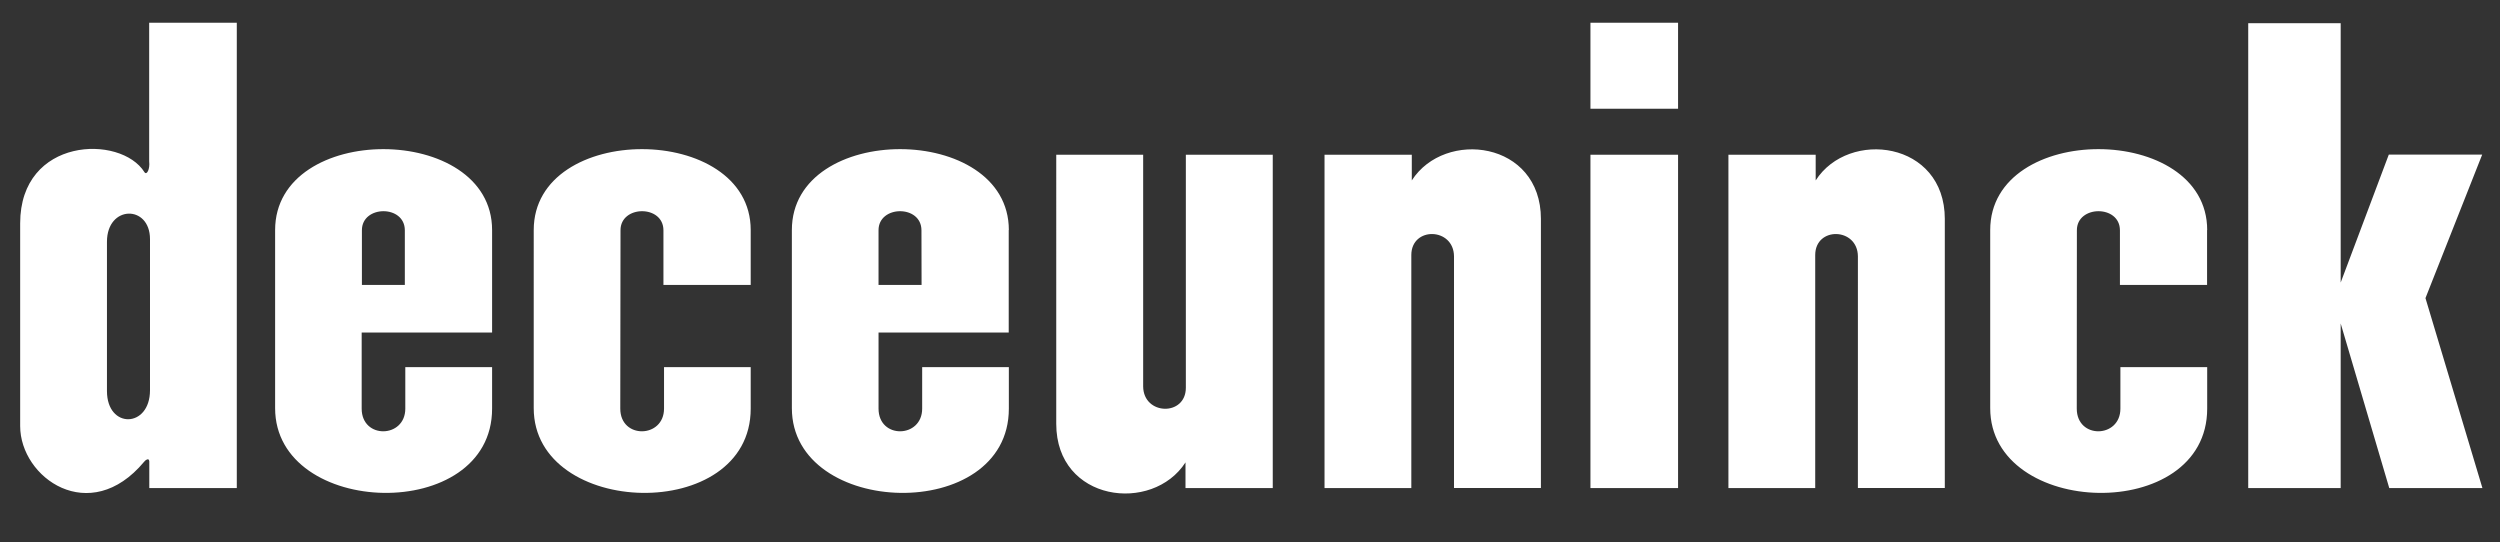 <svg xmlns="http://www.w3.org/2000/svg" xmlns:xlink="http://www.w3.org/1999/xlink" width="212" height="46" viewBox="0 0 212 46"><rect x="0" y="0" width="212" height="46" fill="#333333" stroke="none"/><defs><path id="et2ha" d="M498.65 69.93h7.43v39.46h-7.42v-2.27l-.03-.12c-.08-.11-.27-.02-.41.16-4.61 5.53-10.51 1.36-10.51-3.03V86.94c0-7.33 8.53-7.55 10.54-4.34.2.3.48-.28.4-.91zm.07 18.35c0-2.94-3.65-2.9-3.65.22v12.66c0 3.24 3.65 3.16 3.65-.07zm87.84-7.16h7.37v28.27h-7.4v-2.18c-2.8 4.36-10.96 3.35-10.96-3.27V81.12h7.37v19.65c.02 2.46 3.62 2.55 3.62.11zm34.31 0h7.43v28.27h-7.43zm0-11.19h7.43v7.29h-7.43zm75.64 39.46h-7.9l-4.12-13.96v13.96h-7.84V69.97h7.84v21.99l4.08-10.85h7.92l-4.81 12.17zM527.73 87.5v8.7h-11.06v6.45c0 2.61 3.7 2.52 3.7 0v-3.52h7.36v3.52c0 9.8-18.4 9.27-18.4-.04V87.51c0-9.18 18.4-9.12 18.4 0zm-7.4.03c0-2.18-3.65-2.14-3.64 0v4.63h3.64zm51.21-.03v8.7H560.5v6.45c0 2.61 3.7 2.52 3.7 0v-3.52h7.35v3.52c0 9.8-18.4 9.27-18.4-.04V87.51c0-9.18 18.4-9.12 18.4 0zm-7.4.03c0-2.18-3.65-2.14-3.64 0v4.63h3.65zm-14.48-.03v4.66h-7.4v-4.63c0-2.18-3.65-2.14-3.64 0l-.02 15.12c0 2.61 3.71 2.52 3.71 0v-3.52h7.35v3.52c0 9.8-18.4 9.27-18.4-.04V87.51c0-9.18 18.4-9.12 18.4 0zm123.5 0v4.66h-7.39v-4.63c0-2.18-3.66-2.14-3.65 0l-.01 15.12c0 2.61 3.7 2.52 3.7 0v-3.52h7.36v3.52c0 9.8-18.4 9.27-18.4-.04V87.51c0-9.18 18.4-9.12 18.4 0zm-56.49-.94v22.82h-7.37V89.74c-.02-2.46-3.62-2.55-3.62-.11v19.76h-7.36V81.12h7.4v2.18c2.8-4.36 10.95-3.34 10.95 3.27zm34.25 0v22.82h-7.37V89.74c-.02-2.46-3.62-2.55-3.62-.11v19.76h-7.36V81.12h7.4v2.18c2.79-4.36 10.95-3.34 10.95 3.27z"/></defs><g><g transform="translate(-486 -68)"><use fill="#fff" xlink:href="#et2ha"/></g></g></svg>